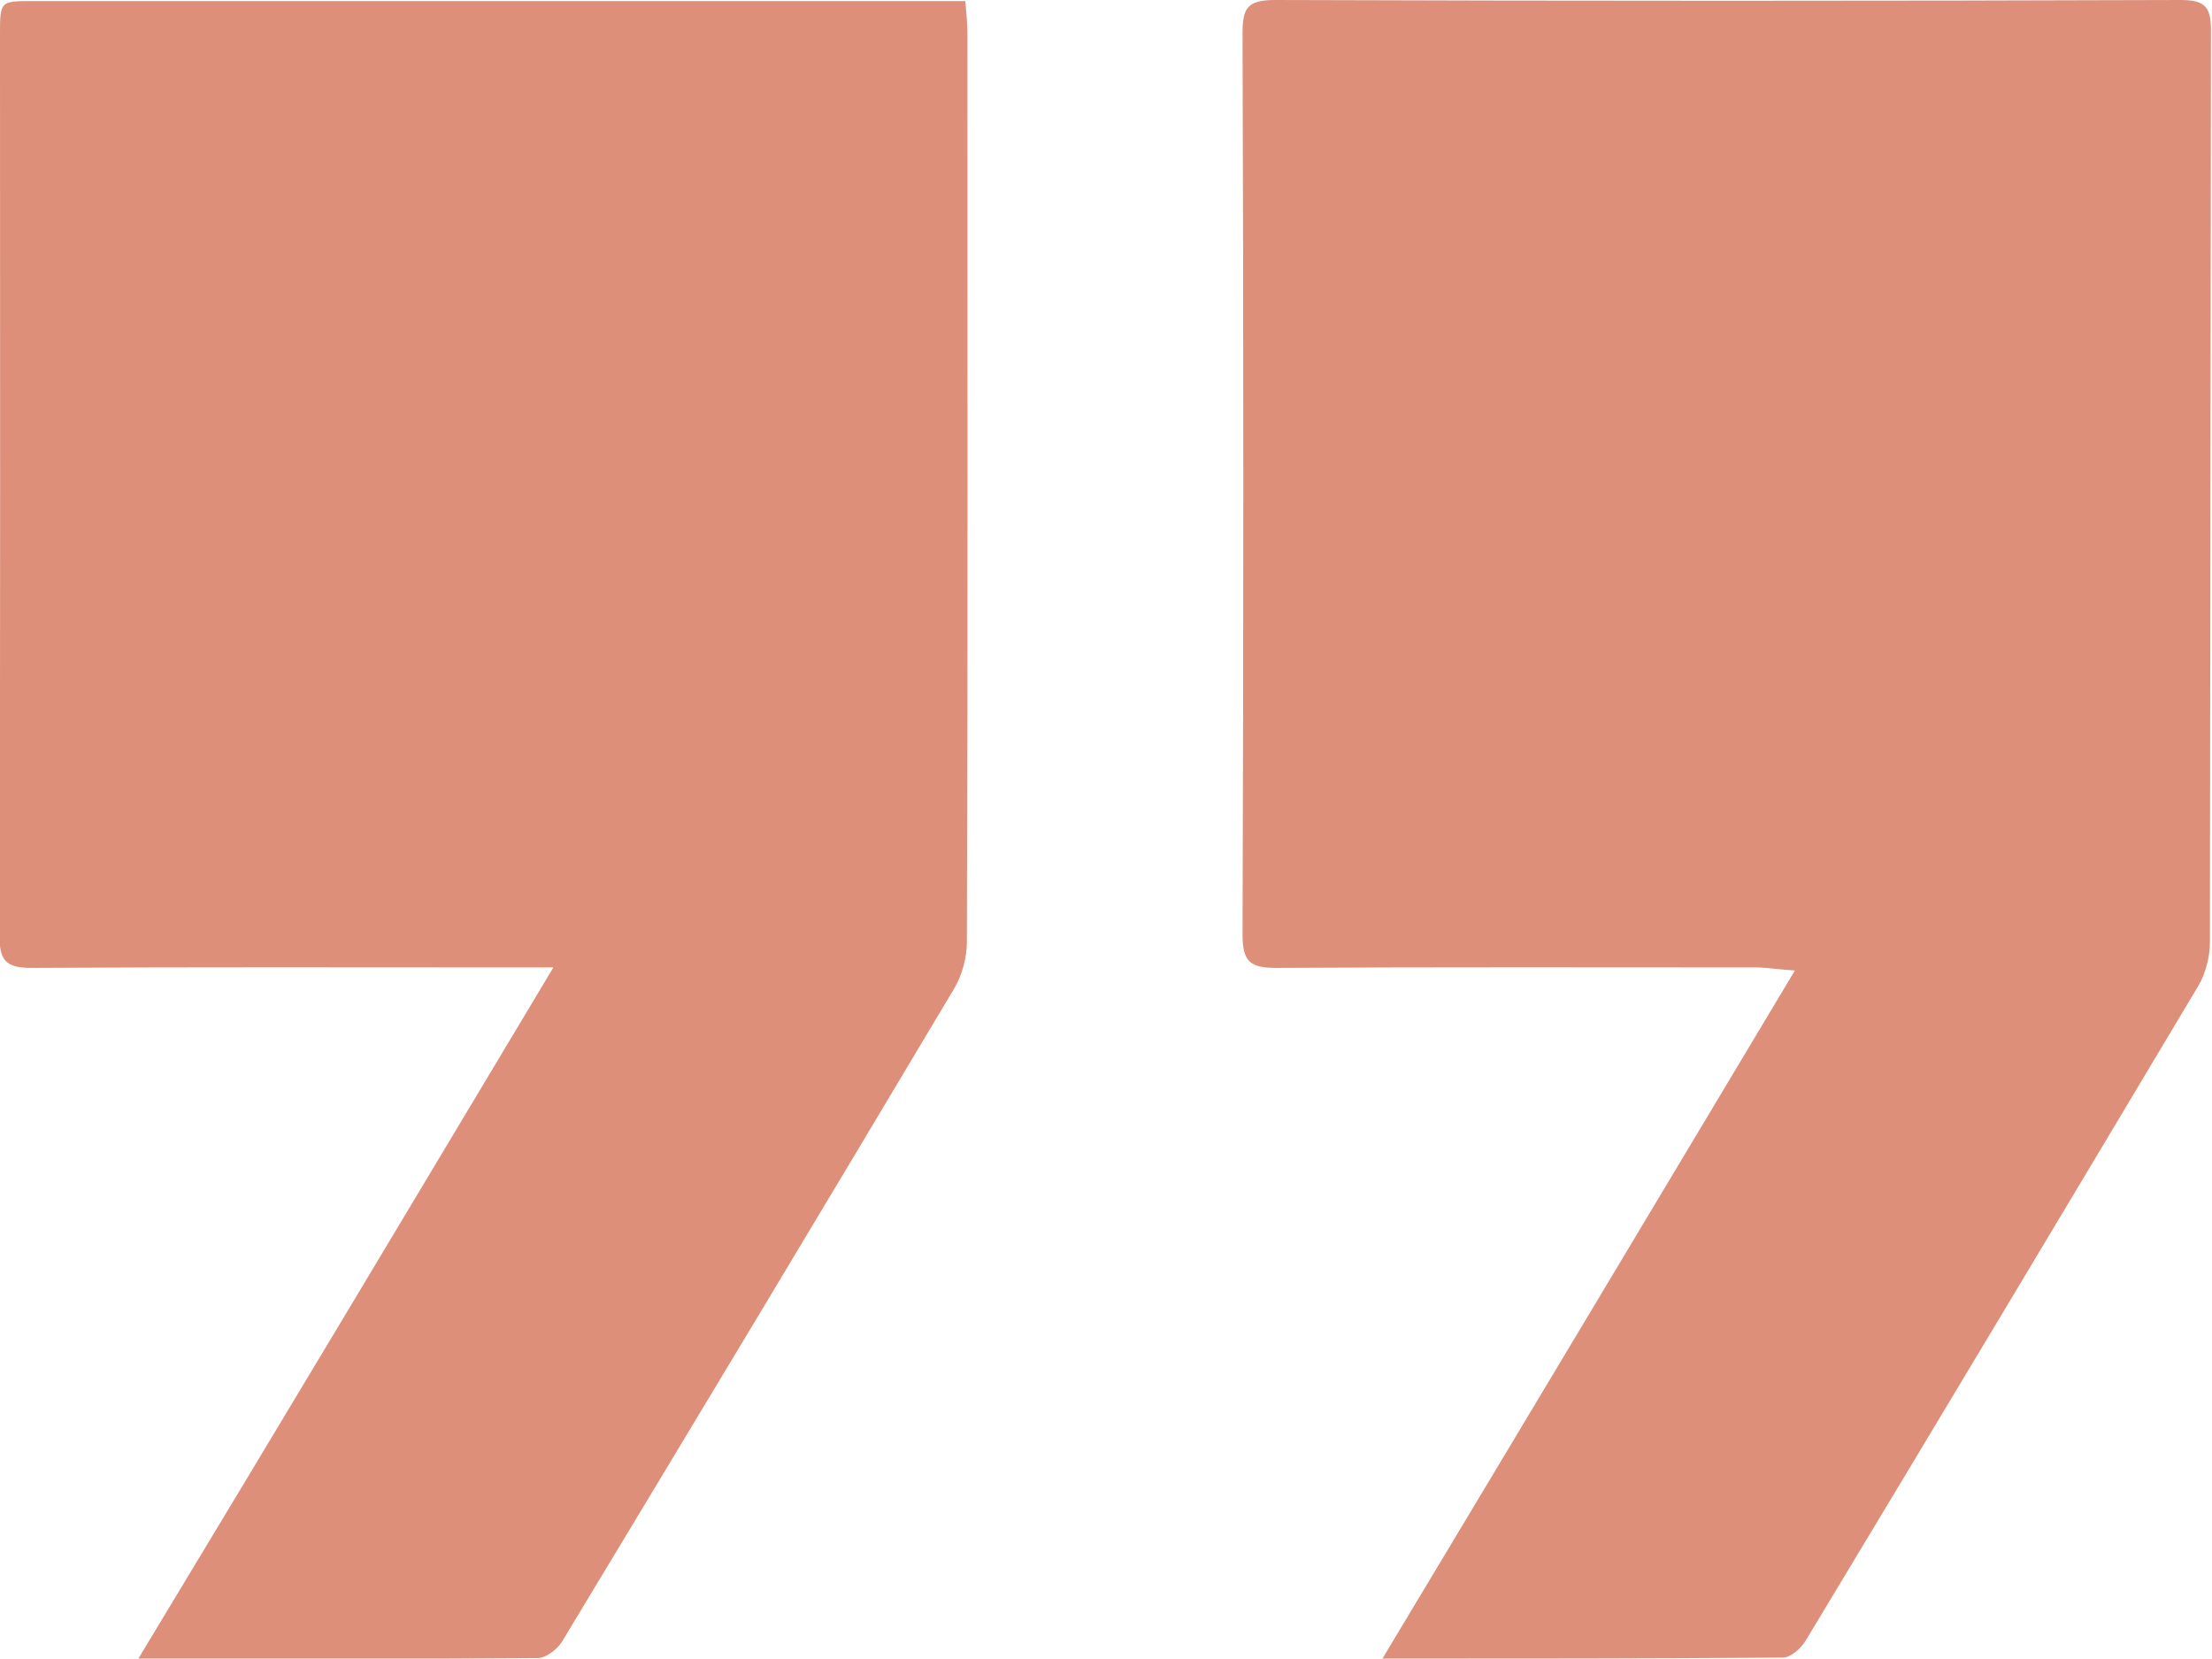 <?xml version="1.0" encoding="utf-8"?>
<!-- Generator: Adobe Illustrator 24.1.2, SVG Export Plug-In . SVG Version: 6.00 Build 0)  -->
<svg version="1.1" id="Layer_1" xmlns="http://www.w3.org/2000/svg" xmlns:xlink="http://www.w3.org/1999/xlink" x="0px" y="0px"
	 viewBox="0 0 426.9 320.1" style="enable-background:new 0 0 426.9 320.1;" xml:space="preserve">
<style type="text/css">
	.st0{fill:#DE8F7A;}
</style>
<g>
	<path class="st0" d="M106.8,186.7c-3.4,0-5.3,0-7.3,0c-31.2,0-62.3-0.1-93.5,0.1c-4.9,0-6.1-1.5-6.1-6.2c0.2-58,0.1-116,0.1-173.9
		c0-6.5,0-6.5,6.5-6.5c58.1,0,116.3,0,174.4,0c1.6,0,3.3,0,5.4,0c0.2,2.3,0.4,4.3,0.4,6.2c0,58.5,0.1,117-0.1,175.4
		c0,3-0.9,6.3-2.4,8.9c-25.1,42.1-50.3,84-75.6,125.9c-0.9,1.6-3.1,3.3-4.7,3.4c-25.3,0.2-50.6,0.1-77.2,0.1
		C53.6,275.6,79.8,231.8,106.8,186.7z"/>
	<path class="st0" d="M266.8,320.1c26.8-44.6,52.9-88.2,79.6-132.8c-3-0.2-5-0.5-7.1-0.6c-31,0-62-0.1-93,0.1c-5,0-6.5-1.2-6.5-6.4
		c0.2-58,0.2-116,0-173.9c0-4.8,0.8-6.5,6.2-6.5c58.3,0.2,116.6,0.2,174.9,0c4.8,0,5.8,1.5,5.8,5.9c-0.1,58.6-0.1,117.3-0.2,175.9
		c0,2.8-0.8,6-2.2,8.4c-25.2,42.2-50.4,84.3-75.8,126.4c-0.9,1.5-2.8,3.2-4.3,3.3C319,320.1,293.5,320.1,266.8,320.1z"/>
</g>
</svg>
